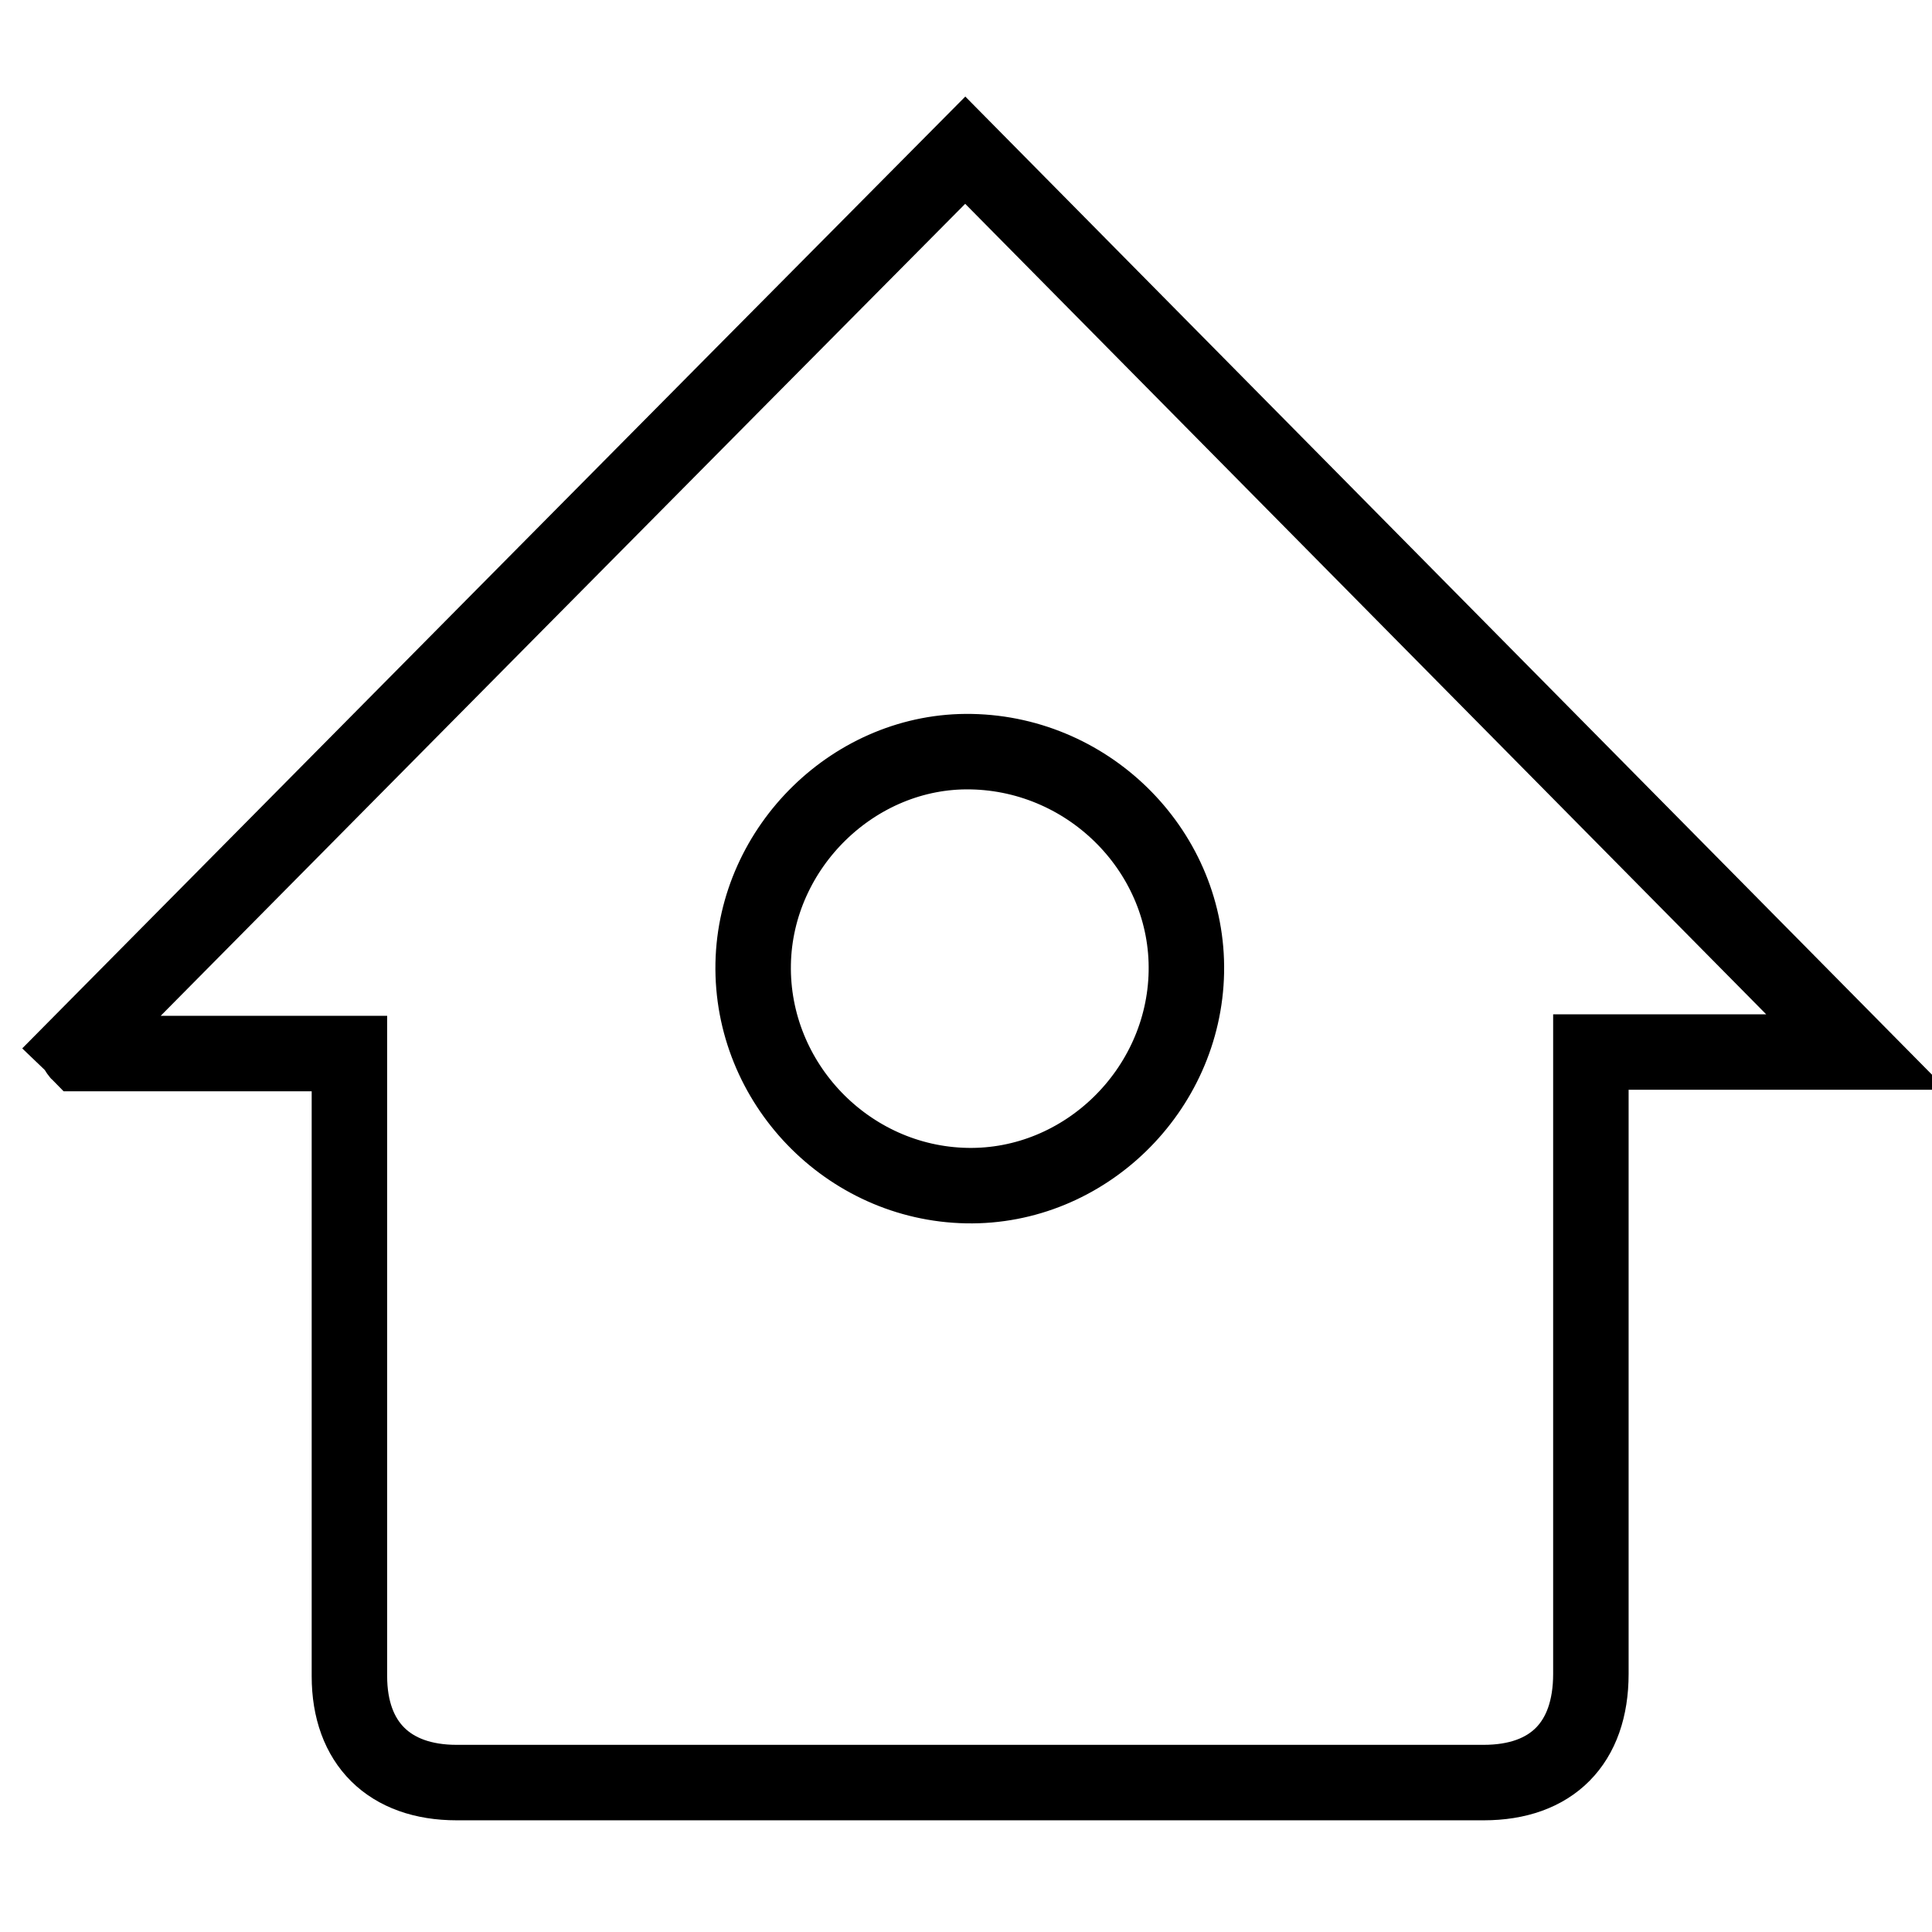 <?xml version="1.0" encoding="utf-8"?>
<!-- Svg Vector Icons : http://www.onlinewebfonts.com/icon -->
<!DOCTYPE svg PUBLIC "-//W3C//DTD SVG 1.1//EN" "http://www.w3.org/Graphics/SVG/1.1/DTD/svg11.dtd">
<svg version="1.1" xmlns="http://www.w3.org/2000/svg" xmlns:xlink="http://www.w3.org/1999/xlink" x="0px" y="0px" viewBox="0 0 256 256" enable-background="new 0 0 256 256" xml:space="preserve">
<g> <path stroke-width="10" fill-opacity="0" stroke="#000000"  d="M127.9,19.9L246,139.4h-35.2v4c0,26.1,0,52.2,0,78.4c0,9.2-5.2,14.4-14.2,14.4c-45.4,0-90.8,0-136.1,0 c-8.9,0-14.2-5.2-14.2-14.1c0-26.1,0-52.2,0-78.4v-4.1H10.5c-0.2-0.2-0.3-0.5-0.5-0.7C49.2,99.3,88.4,59.7,127.9,19.9z M128.7,99.6 c-15.4-0.3-28.6,12.6-28.9,28.1c-0.3,15.8,12.5,29.1,28.3,29.4c15.6,0.3,28.8-12.6,29.1-28.3C157.5,113.1,144.6,99.9,128.7,99.6 L128.7,99.6z"/></g>
</svg>
